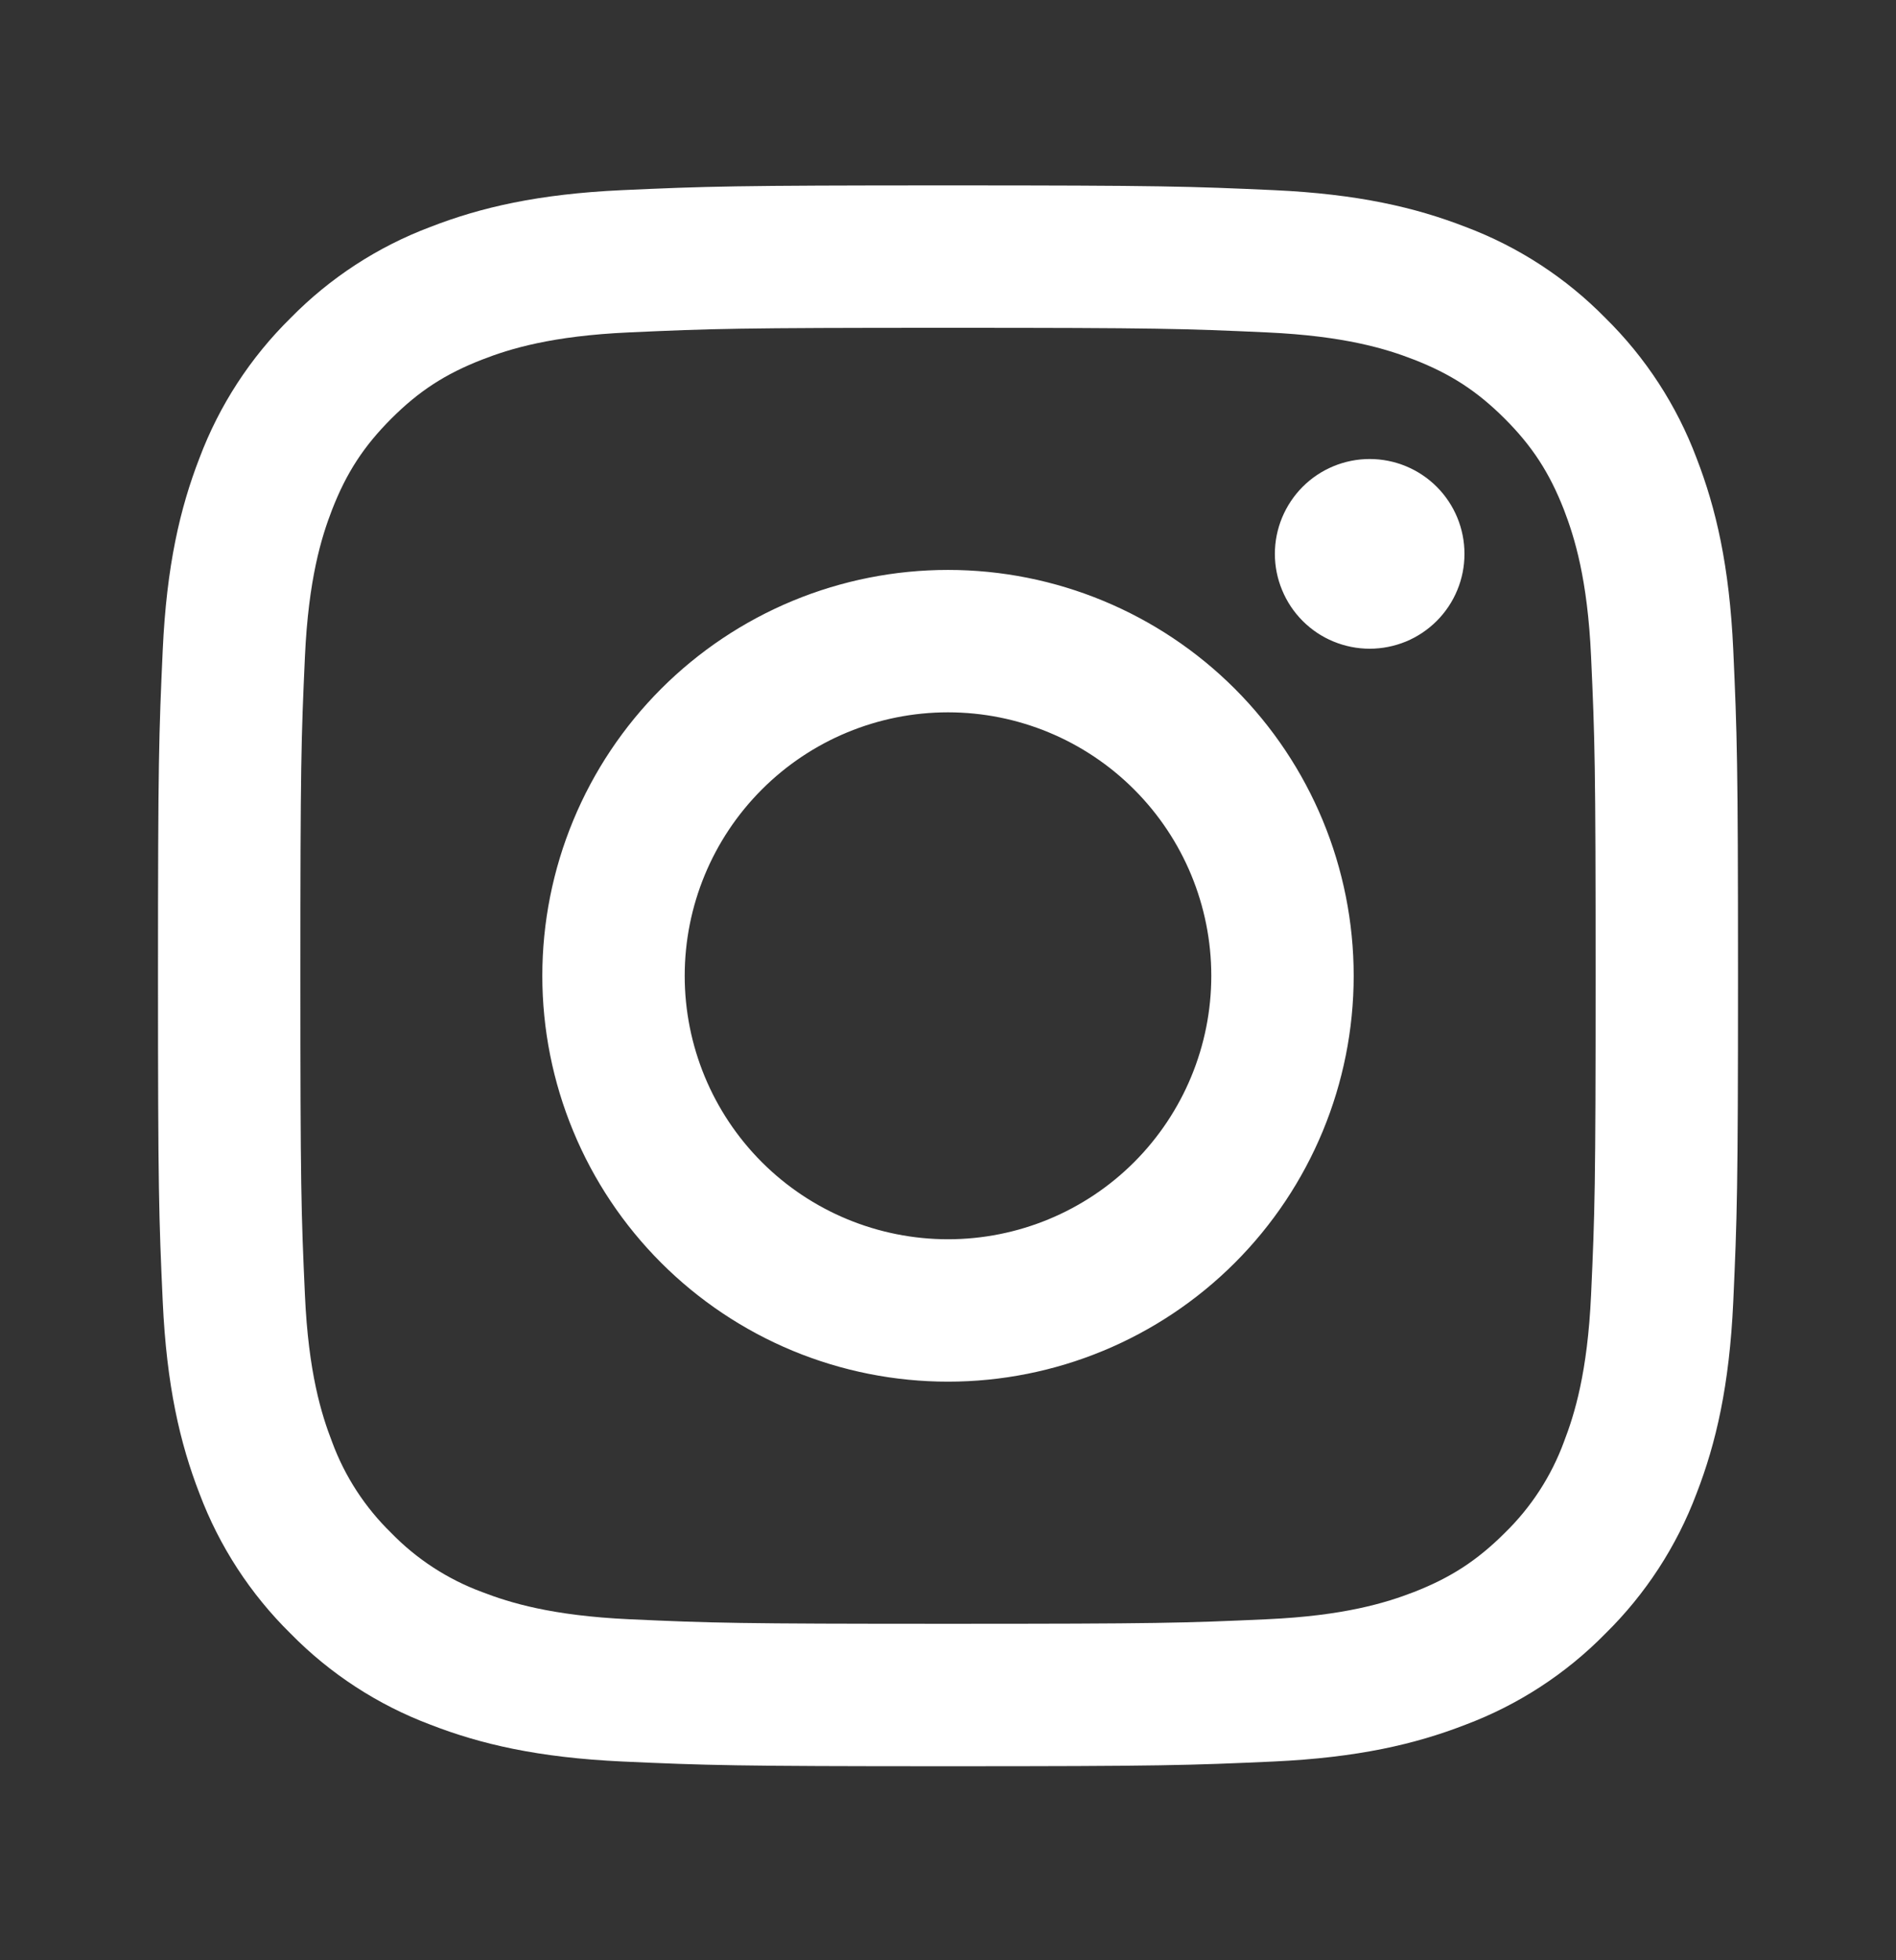 <svg width="30" height="31" viewBox="0 0 30 31" fill="none" xmlns="http://www.w3.org/2000/svg">
<rect x="0" y="0" width="30" height="31" fill="#333333" stroke="none"/>
<path fill-rule="evenodd" clip-rule="evenodd" d="M15 2.932C11.605 2.932 11.18 2.947 9.846 3.007C8.516 3.068 7.607 3.279 6.812 3.588C5.978 3.901 5.222 4.393 4.598 5.029C3.962 5.654 3.47 6.41 3.156 7.244C2.848 8.039 2.636 8.948 2.575 10.278C2.514 11.612 2.5 12.037 2.5 15.432C2.5 18.827 2.514 19.252 2.575 20.585C2.636 21.915 2.848 22.824 3.156 23.619C3.47 24.453 3.962 25.209 4.598 25.834C5.222 26.47 5.978 26.962 6.812 27.275C7.607 27.584 8.516 27.795 9.846 27.857C11.18 27.917 11.605 27.932 15 27.932C18.395 27.932 18.82 27.917 20.154 27.857C21.484 27.795 22.392 27.584 23.188 27.275C24.022 26.962 24.778 26.47 25.402 25.834C26.038 25.209 26.53 24.453 26.844 23.619C27.152 22.824 27.364 21.915 27.425 20.585C27.485 19.252 27.5 18.827 27.5 15.432C27.5 12.037 27.485 11.612 27.425 10.278C27.364 8.948 27.152 8.039 26.844 7.244C26.53 6.41 26.038 5.654 25.402 5.029C24.778 4.393 24.022 3.901 23.188 3.588C22.392 3.279 21.484 3.068 20.154 3.007C18.82 2.947 18.395 2.932 15 2.932ZM15 5.184C18.337 5.184 18.733 5.197 20.05 5.257C21.27 5.313 21.931 5.515 22.372 5.687C22.955 5.914 23.372 6.185 23.81 6.622C24.247 7.059 24.517 7.477 24.745 8.059C24.915 8.5 25.12 9.162 25.175 10.38C25.235 11.699 25.247 12.093 25.247 15.432C25.247 18.769 25.235 19.164 25.175 20.482C25.119 21.702 24.915 22.363 24.745 22.804C24.545 23.347 24.225 23.838 23.81 24.242C23.372 24.679 22.955 24.949 22.372 25.177C21.931 25.347 21.27 25.552 20.051 25.607C18.734 25.667 18.339 25.679 15 25.679C11.662 25.679 11.266 25.667 9.95 25.607C8.73 25.55 8.069 25.347 7.628 25.177C7.084 24.976 6.593 24.657 6.19 24.242C5.775 23.838 5.455 23.347 5.255 22.804C5.084 22.363 4.88 21.702 4.825 20.483C4.765 19.164 4.753 18.77 4.753 15.432C4.753 12.094 4.765 11.699 4.825 10.382C4.881 9.162 5.084 8.5 5.255 8.059C5.482 7.477 5.754 7.059 6.19 6.622C6.628 6.184 7.045 5.914 7.628 5.687C8.069 5.515 8.73 5.312 9.949 5.257C11.268 5.197 11.661 5.184 15 5.184ZM15 19.598C13.895 19.598 12.835 19.159 12.054 18.378C11.273 17.596 10.834 16.537 10.834 15.432C10.834 14.327 11.273 13.267 12.054 12.486C12.835 11.704 13.895 11.265 15 11.265C16.105 11.265 17.165 11.704 17.946 12.486C18.727 13.267 19.166 14.327 19.166 15.432C19.166 16.537 18.727 17.596 17.946 18.378C17.165 19.159 16.105 19.598 15 19.598ZM15 9.013C14.157 9.013 13.322 9.179 12.544 9.501C11.765 9.824 11.057 10.297 10.461 10.893C9.865 11.489 9.392 12.197 9.07 12.975C8.747 13.754 8.581 14.589 8.581 15.432C8.581 16.275 8.747 17.109 9.07 17.888C9.392 18.667 9.865 19.374 10.461 19.97C11.057 20.566 11.765 21.039 12.544 21.362C13.322 21.684 14.157 21.85 15 21.85C16.702 21.85 18.335 21.174 19.539 19.97C20.742 18.767 21.419 17.134 21.419 15.432C21.419 13.729 20.742 12.097 19.539 10.893C18.335 9.689 16.702 9.013 15 9.013ZM23.172 8.759C23.172 8.956 23.134 9.151 23.058 9.333C22.983 9.515 22.872 9.681 22.733 9.82C22.594 9.959 22.428 10.07 22.247 10.145C22.064 10.22 21.869 10.259 21.672 10.259C21.476 10.259 21.28 10.22 21.099 10.145C20.916 10.07 20.751 9.959 20.612 9.82C20.473 9.681 20.362 9.515 20.287 9.333C20.211 9.151 20.172 8.956 20.172 8.759C20.172 8.361 20.331 7.98 20.612 7.698C20.893 7.417 21.275 7.259 21.672 7.259C22.07 7.259 22.452 7.417 22.733 7.698C23.015 7.98 23.172 8.361 23.172 8.759Z" fill="white"/>
</svg>
